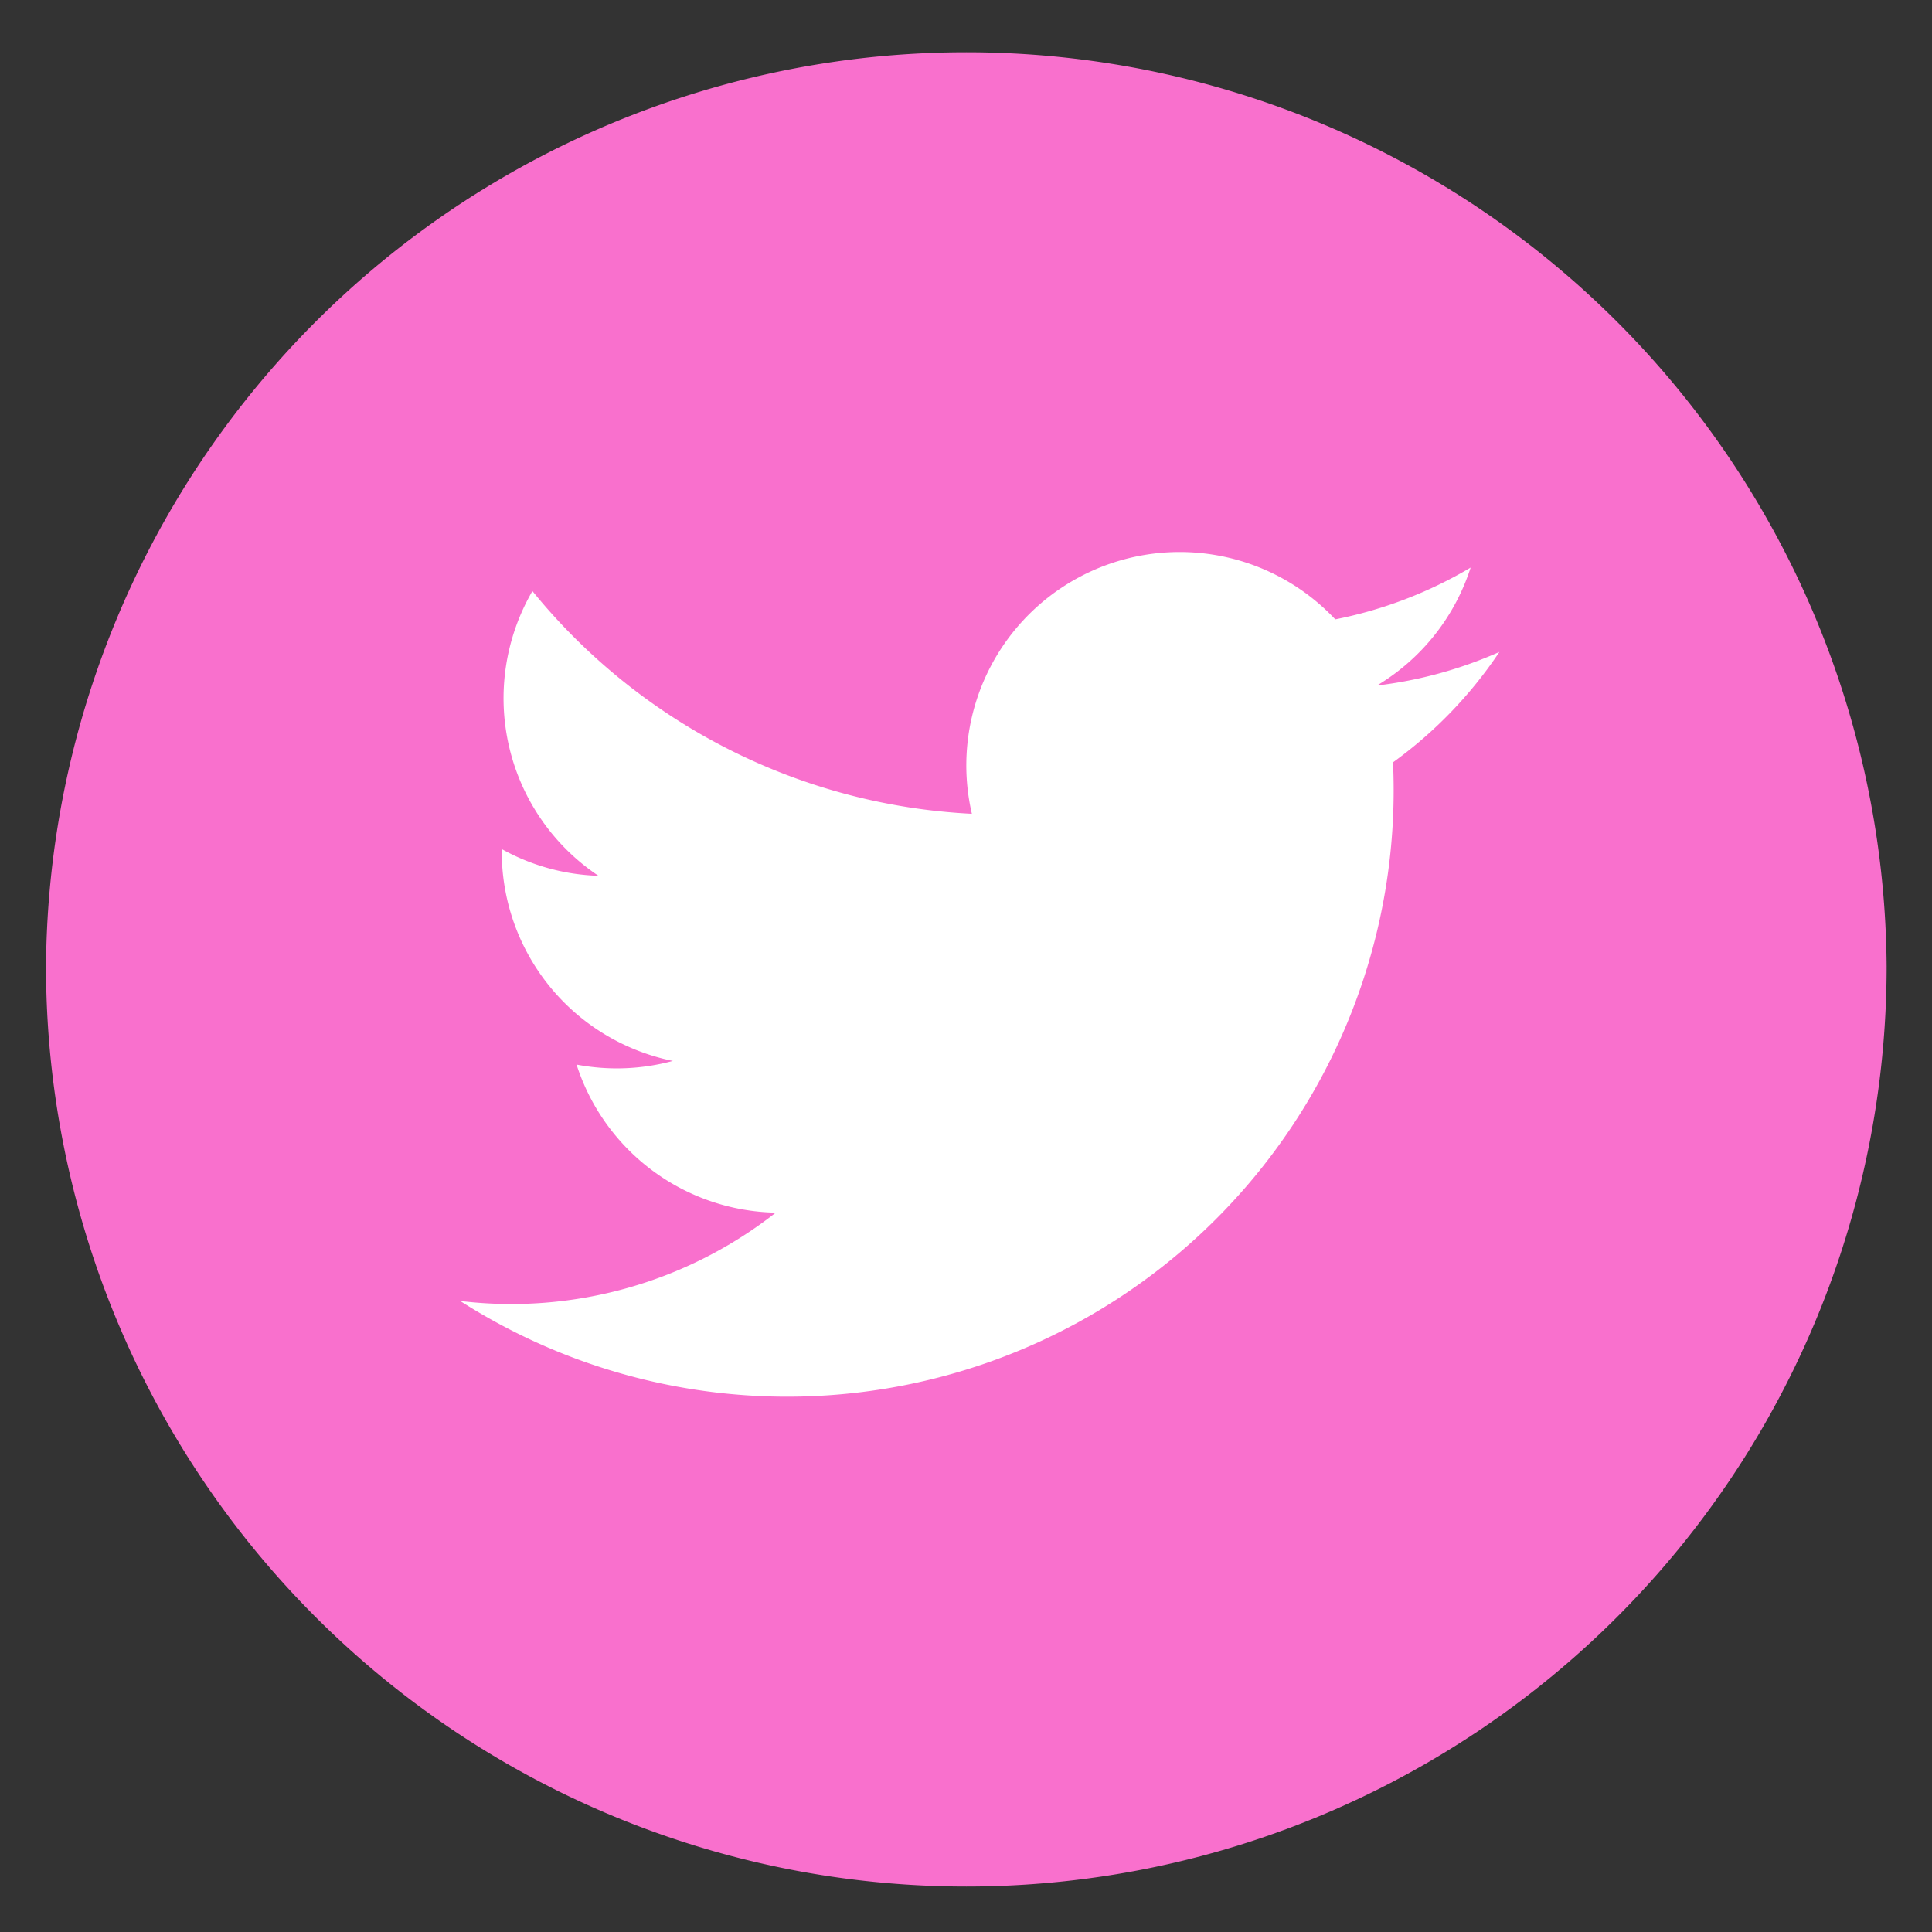 <svg xmlns="http://www.w3.org/2000/svg" xmlns:xlink="http://www.w3.org/1999/xlink" width="45" height="45" viewBox="0 0 45 45">
  <rect x="0" y="0" width="45" height="45" fill="#333333" stroke="none"/>
  <defs>
    <clipPath id="clip-path">
      <rect id="Rectangle_3193" data-name="Rectangle 3193" width="45" height="45" fill="none"/>
    </clipPath>
  </defs>
  <g id="Group_3762" data-name="Group 3762" clip-path="url(#clip-path)">
    <path id="Path_826" data-name="Path 826" d="M21.436,42.87h0A21.435,21.435,0,0,1,0,21.436H0a21.436,21.436,0,0,1,42.871,0h0A21.435,21.435,0,0,1,21.436,42.87" transform="translate(1.072 1.071)" fill="#f970cd"/>
    <path id="Path_827" data-name="Path 827" d="M8.891,28.233A14.126,14.126,0,0,0,30.622,15.689,10.072,10.072,0,0,0,33.1,13.118a9.9,9.9,0,0,1-2.852.782,4.973,4.973,0,0,0,2.182-2.747,9.982,9.982,0,0,1-3.153,1.206,4.97,4.97,0,0,0-8.464,4.529A14.094,14.094,0,0,1,10.577,11.7a4.973,4.973,0,0,0,1.538,6.632,4.937,4.937,0,0,1-2.252-.622,4.975,4.975,0,0,0,3.985,4.934,4.994,4.994,0,0,1-2.243.085,4.972,4.972,0,0,0,4.64,3.449,9.979,9.979,0,0,1-7.354,2.057" transform="translate(1.824 2.067)" fill="#fff"/>
  </g>
</svg>
